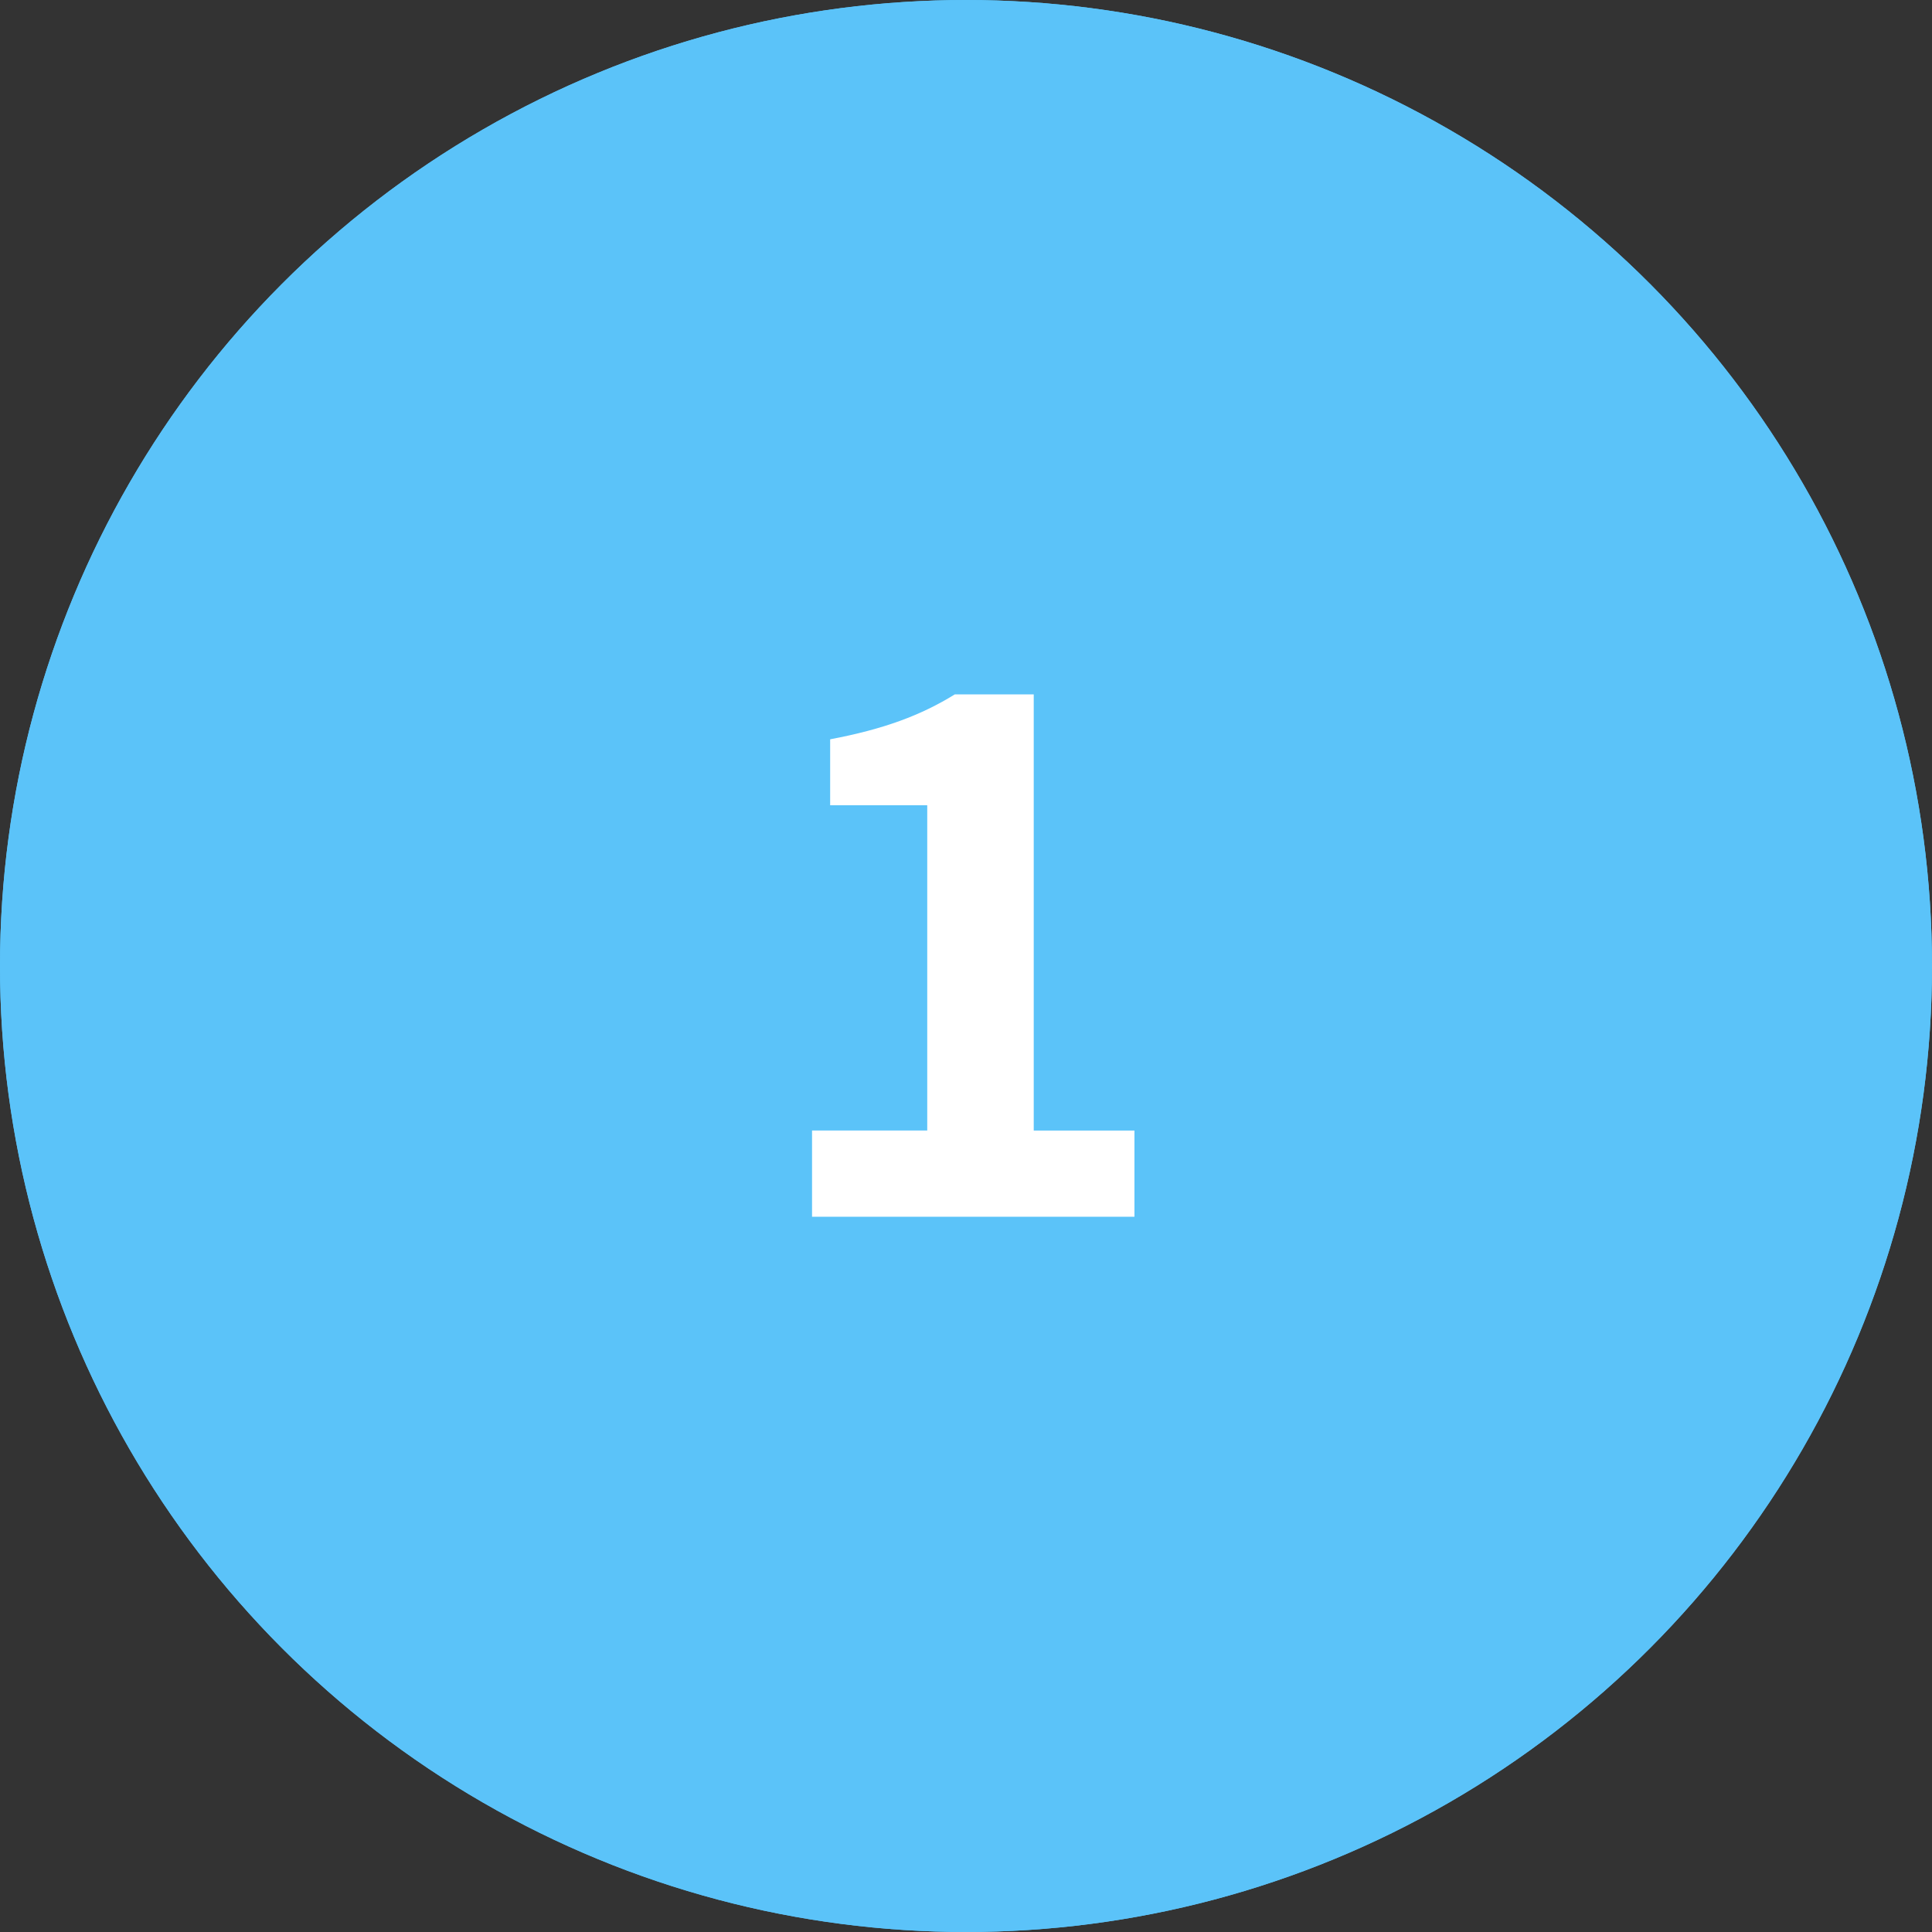 <?xml version="1.0" encoding="UTF-8"?><svg id="_レイヤー_2" xmlns="http://www.w3.org/2000/svg" viewBox="0 0 80 80"><rect x="0" y="0" width="80" height="80" fill="#333333" stroke="none"/><defs><style>.cls-1{fill:#fff;}.cls-1,.cls-2{stroke-width:0px;}.cls-2{fill:#5bc3f9;}</style></defs><g id="_レイヤー_1-2"><circle class="cls-2" cx="40" cy="40" r="40"/><circle class="cls-2" cx="40" cy="40" r="40"/><path class="cls-1" d="m33.625,46.812h4.77v-13.469h-4.02v-2.73c2.22-.42,3.75-.989,5.16-1.859h3.27v18.059h4.17v3.57h-13.35v-3.57Z"/></g></svg>